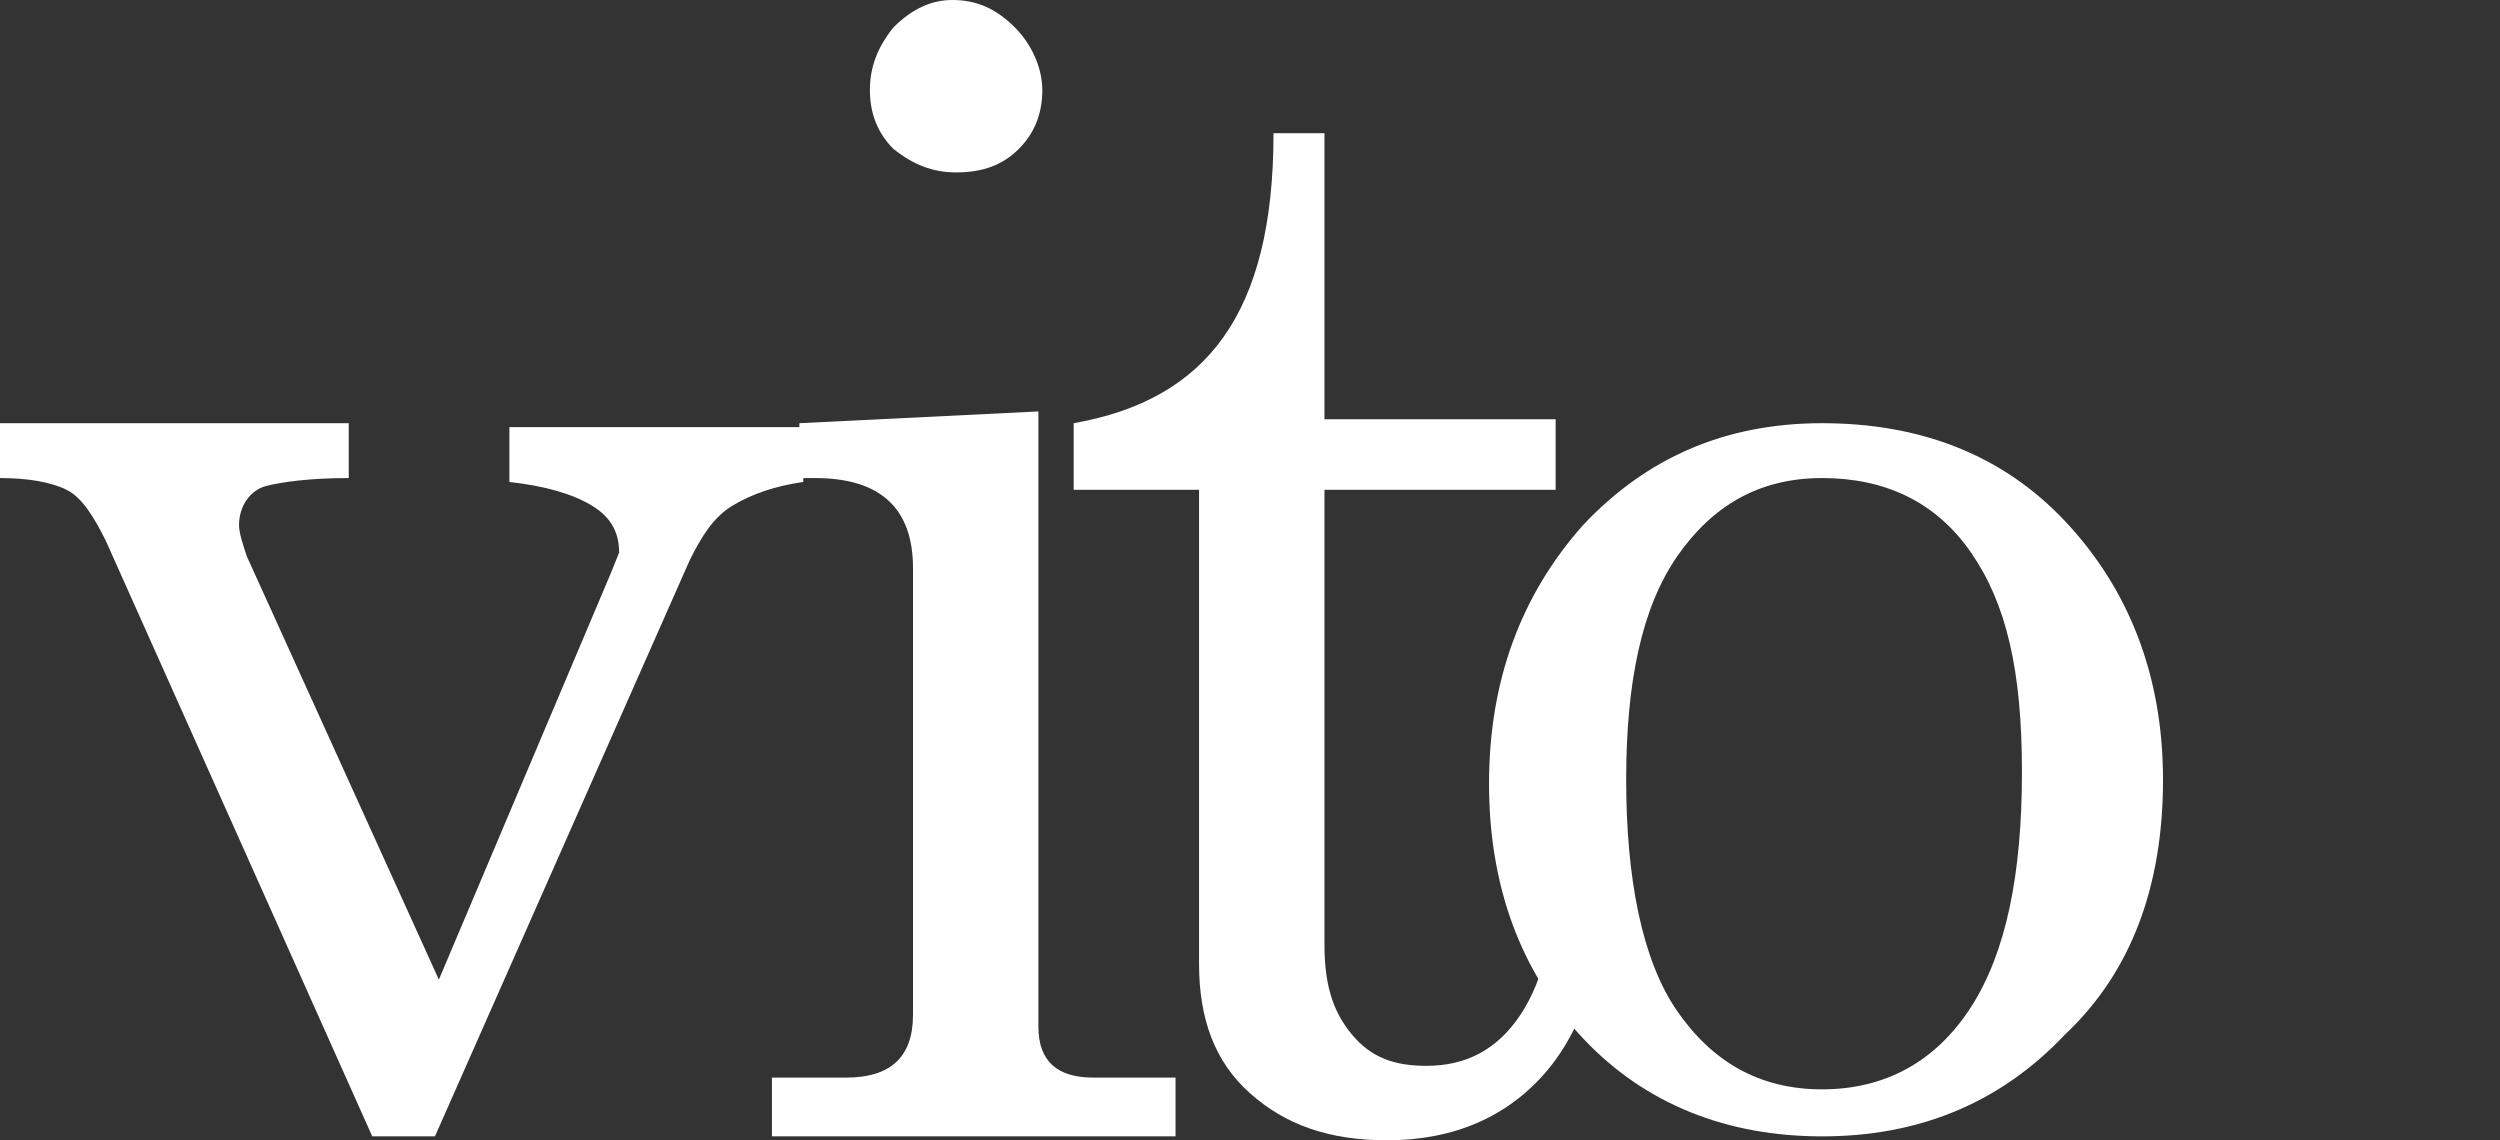 <?xml version="1.0" encoding="UTF-8"?>
<svg id="Ebene_1" xmlns="http://www.w3.org/2000/svg" version="1.1" viewBox="0 0 63.8 29.1">
  <rect x="0" y="0" width="63.8" height="29.1" fill="#333333" stroke="none"/>
  <!-- Generator: Adobe Illustrator 29.8.2, SVG Export Plug-In . SVG Version: 2.1.1 Build 3)  -->
  <defs>
    <style>
      .st0 {
        fill: #005f83;
      }

      .st1 {
        fill: #fff;
      }

      .st2 {
        fill: #4e1a48;
      }

      .st3 {
        fill: #b04a5a;
      }

      .st4 {
        fill: #ea7600;
      }

      .st5 {
        display: none;
      }

      .st6 {
        fill: #005151;
      }

      .st7 {
        fill: #f1c400;
      }
    </style>
  </defs>
  <g class="st5">
    <circle class="st1" cx="47" cy="-.2" r="52.1"/>
    <g>
      <path class="st2" d="M27-21.5v-1.4h9v1.4c-1,0-1.7.1-2.1.2-.4.1-.7.5-.7,1,0,.2.1.5.2.8l4.8,10.7,4.4-10.4.2-.5c0-.5-.2-.9-.7-1.2-.5-.3-1.2-.5-2.1-.6v-1.4h7.5v1.4c-.7.1-1.3.3-1.8.6-.5.3-.8.8-1.1,1.4l-6.5,14.8h-1.6l-6.9-15.2c-.3-.6-.6-1.1-1-1.3-.3-.2-.9-.3-1.6-.3Z"/>
      <path class="st2" d="M47.4-21.5v-1.4l6.1-.3V-7.5c0,.9.5,1.3,1.4,1.3h2.1v1.5h-10.3v-1.5h1.9c1.1,0,1.7-.5,1.7-1.6v-11.5c0-1.5-.8-2.3-2.5-2.3l-.4.1ZM51.3-33.7c.6,0,1.1.2,1.6.7.4.4.7,1,.7,1.6s-.2,1.1-.6,1.5c-.4.4-.9.6-1.6.6-.6,0-1.1-.2-1.6-.6-.4-.4-.6-.9-.6-1.5s.2-1.1.6-1.6c.5-.5,1-.7,1.5-.7Z"/>
      <path class="st2" d="M54.4-21.2v-1.7c3.4-.6,5.1-2.8,5.1-7.4h1.3v7.3h5.9v1.8h-5.9v11.6c0,1,.2,1.7.7,2.3.5.6,1.1.8,1.9.8,1,0,1.8-.4,2.4-1.3.6-.9.9-2.2.9-3.9h1.3c0,2.3-.5,4.1-1.5,5.3-1,1.2-2.4,1.8-4.1,1.8-1.5,0-2.6-.4-3.5-1.2-.9-.8-1.3-1.9-1.3-3.3v-12.1h-3.2Z"/>
      <path class="st2" d="M73.5-22.9c2.5,0,4.6.8,6.2,2.5s2.5,3.9,2.5,6.6-.8,4.9-2.5,6.5c-1.7,1.7-3.7,2.5-6.2,2.5s-4.5-.8-6.1-2.5-2.4-3.9-2.4-6.5.8-4.8,2.4-6.6c1.6-1.6,3.7-2.5,6.1-2.5ZM73.5-21.6c-1.6,0-2.8.7-3.7,2-.9,1.3-1.3,3.2-1.3,5.7s.4,4.6,1.3,5.9c.9,1.3,2.1,2,3.7,2s2.9-.7,3.8-2.1c.9-1.4,1.3-3.4,1.3-6s-.4-4.3-1.3-5.6c-.9-1.2-2.1-1.9-3.8-1.9Z"/>
      <path class="st2" d="M87.8-22.9c1.7,0,3.1,1.3,3.1,3s-1.3,3-3.1,3c-1.7,0-3.1-1.3-3.1-3,0-1.6,1.3-3,3.1-3h0ZM87.7-22.2c-1.3,0-2.3,1.1-2.3,2.4s1,2.4,2.3,2.4,2.3-1.1,2.3-2.4c.1-1.4-.9-2.4-2.3-2.4h0ZM87.3-18.3h-.7v-3c.3-.1.7-.1,1.2-.1.6,0,.8.1,1,.2s.3.4.3.6c0,.4-.3.6-.6.7h0c.3.1.5.3.5.7.1.5.1.6.2.7h-.7c-.1-.1-.1-.4-.2-.7-.1-.3-.2-.5-.6-.5h-.3v1.4h-.1ZM87.3-20h.3c.4,0,.7-.1.7-.4s-.2-.5-.6-.5h-.4v.9Z"/>
    </g>
  </g>
  <g class="st5">
    <circle class="st1" cx="47" cy="-.2" r="52.1"/>
    <g>
      <path class="st7" d="M27-21.5v-1.4h9v1.4c-1,0-1.7.1-2.1.2-.4.1-.7.5-.7,1,0,.2.1.5.2.8l4.8,10.7,4.4-10.4.2-.5c0-.5-.2-.9-.7-1.2-.5-.3-1.2-.5-2.1-.6v-1.4h7.5v1.4c-.7.1-1.3.3-1.8.6-.5.3-.8.8-1.1,1.4l-6.5,14.8h-1.6l-6.9-15.2c-.3-.6-.6-1.1-1-1.3-.3-.2-.9-.3-1.6-.3Z"/>
      <path class="st7" d="M47.4-21.5v-1.4l6.1-.3V-7.5c0,.9.5,1.3,1.4,1.3h2.1v1.5h-10.3v-1.5h1.9c1.1,0,1.7-.5,1.7-1.6v-11.5c0-1.5-.8-2.3-2.5-2.3l-.4.1ZM51.3-33.7c.6,0,1.1.2,1.6.7.4.4.7,1,.7,1.6s-.2,1.1-.6,1.5c-.4.4-.9.6-1.6.6-.6,0-1.1-.2-1.6-.6-.4-.4-.6-.9-.6-1.5s.2-1.1.6-1.6c.5-.5,1-.7,1.5-.7Z"/>
      <path class="st7" d="M54.4-21.2v-1.7c3.4-.6,5.1-2.8,5.1-7.4h1.3v7.3h5.9v1.8h-5.9v11.6c0,1,.2,1.7.7,2.3.5.6,1.1.8,1.9.8,1,0,1.8-.4,2.4-1.3.6-.9.9-2.2.9-3.9h1.3c0,2.3-.5,4.1-1.5,5.3-1,1.2-2.4,1.8-4.1,1.8-1.5,0-2.6-.4-3.5-1.2-.9-.8-1.3-1.9-1.3-3.3v-12.1h-3.2Z"/>
      <path class="st7" d="M73.5-22.9c2.5,0,4.6.8,6.2,2.5s2.5,3.9,2.5,6.6-.8,4.9-2.5,6.5c-1.7,1.7-3.7,2.5-6.2,2.5s-4.5-.8-6.1-2.5-2.4-3.9-2.4-6.5.8-4.8,2.4-6.6c1.6-1.6,3.7-2.5,6.1-2.5ZM73.5-21.6c-1.6,0-2.8.7-3.7,2-.9,1.3-1.3,3.2-1.3,5.7s.4,4.6,1.3,5.9c.9,1.3,2.1,2,3.7,2s2.9-.7,3.8-2.1c.9-1.4,1.3-3.4,1.3-6s-.4-4.3-1.3-5.6c-.9-1.2-2.1-1.9-3.8-1.9Z"/>
      <path class="st7" d="M87.8-22.9c1.7,0,3.1,1.3,3.1,3s-1.3,3-3.1,3c-1.7,0-3.1-1.3-3.1-3,0-1.6,1.3-3,3.1-3h0ZM87.7-22.2c-1.3,0-2.3,1.1-2.3,2.4s1,2.4,2.3,2.4,2.3-1.1,2.3-2.4c.1-1.4-.9-2.4-2.3-2.4h0ZM87.3-18.3h-.7v-3c.3-.1.7-.1,1.2-.1.6,0,.8.1,1,.2s.3.4.3.6c0,.4-.3.6-.6.7h0c.3.1.5.3.5.7.1.5.1.6.2.7h-.7c-.1-.1-.1-.4-.2-.7-.1-.3-.2-.5-.6-.5h-.3v1.4h-.1ZM87.3-20h.3c.4,0,.7-.1.7-.4s-.2-.5-.6-.5h-.4v.9Z"/>
    </g>
  </g>
  <g class="st5">
    <circle class="st1" cx="47" cy="-.2" r="52.1"/>
    <g>
      <path class="st3" d="M27-21.5v-1.4h9v1.4c-1,0-1.7.1-2.1.2-.4.1-.7.5-.7,1,0,.2.1.5.2.8l4.8,10.7,4.4-10.4.2-.5c0-.5-.2-.9-.7-1.2-.5-.3-1.2-.5-2.1-.6v-1.4h7.5v1.4c-.7.1-1.3.3-1.8.6-.5.3-.8.8-1.1,1.4l-6.5,14.8h-1.6l-6.9-15.2c-.3-.6-.6-1.1-1-1.3-.3-.2-.9-.3-1.6-.3Z"/>
      <path class="st3" d="M47.4-21.5v-1.4l6.1-.3V-7.5c0,.9.5,1.3,1.4,1.3h2.1v1.5h-10.3v-1.5h1.9c1.1,0,1.7-.5,1.7-1.6v-11.5c0-1.5-.8-2.3-2.5-2.3l-.4.1ZM51.3-33.7c.6,0,1.1.2,1.6.7.4.4.7,1,.7,1.6s-.2,1.1-.6,1.5c-.4.4-.9.6-1.6.6-.6,0-1.1-.2-1.6-.6-.4-.4-.6-.9-.6-1.5s.2-1.1.6-1.6c.5-.5,1-.7,1.5-.7Z"/>
      <path class="st3" d="M54.4-21.2v-1.7c3.4-.6,5.1-2.8,5.1-7.4h1.3v7.3h5.9v1.8h-5.9v11.6c0,1,.2,1.7.7,2.3.5.6,1.1.8,1.9.8,1,0,1.8-.4,2.4-1.3.6-.9.9-2.2.9-3.9h1.3c0,2.3-.5,4.1-1.5,5.3-1,1.2-2.4,1.8-4.1,1.8-1.5,0-2.6-.4-3.5-1.2-.9-.8-1.3-1.9-1.3-3.3v-12.1h-3.2Z"/>
      <path class="st3" d="M73.5-22.9c2.5,0,4.6.8,6.2,2.5s2.5,3.9,2.5,6.6-.8,4.9-2.5,6.5c-1.7,1.7-3.7,2.5-6.2,2.5s-4.5-.8-6.1-2.5-2.4-3.9-2.4-6.5.8-4.8,2.4-6.6c1.6-1.6,3.7-2.5,6.1-2.5ZM73.5-21.6c-1.6,0-2.8.7-3.7,2-.9,1.3-1.3,3.2-1.3,5.7s.4,4.6,1.3,5.9c.9,1.3,2.1,2,3.7,2s2.9-.7,3.8-2.1c.9-1.4,1.3-3.4,1.3-6s-.4-4.3-1.3-5.6c-.9-1.2-2.1-1.9-3.8-1.9Z"/>
      <path class="st3" d="M87.8-22.9c1.7,0,3.1,1.3,3.1,3s-1.3,3-3.1,3c-1.7,0-3.1-1.3-3.1-3,0-1.6,1.3-3,3.1-3h0ZM87.7-22.2c-1.3,0-2.3,1.1-2.3,2.4s1,2.4,2.3,2.4,2.3-1.1,2.3-2.4c.1-1.4-.9-2.4-2.3-2.4h0ZM87.3-18.3h-.7v-3c.3-.1.7-.1,1.2-.1.6,0,.8.1,1,.2s.3.4.3.6c0,.4-.3.6-.6.7h0c.3.1.5.3.5.7.1.5.1.6.2.7h-.7c-.1-.1-.1-.4-.2-.7-.1-.3-.2-.5-.6-.5h-.3v1.4h-.1ZM87.3-20h.3c.4,0,.7-.1.7-.4s-.2-.5-.6-.5h-.4v.9Z"/>
    </g>
  </g>
  <g class="st5">
    <circle class="st1" cx="47" cy="-.2" r="52.1"/>
    <g>
      <path class="st0" d="M27-21.5v-1.4h9v1.4c-1,0-1.7.1-2.1.2-.4.1-.7.5-.7,1,0,.2.1.5.2.8l4.8,10.7,4.4-10.4.2-.5c0-.5-.2-.9-.7-1.2-.5-.3-1.2-.5-2.1-.6v-1.4h7.5v1.4c-.7.1-1.3.3-1.8.6-.5.3-.8.8-1.1,1.4l-6.5,14.8h-1.6l-6.9-15.2c-.3-.6-.6-1.1-1-1.3-.3-.2-.9-.3-1.6-.3Z"/>
      <path class="st0" d="M47.4-21.5v-1.4l6.1-.3V-7.5c0,.9.5,1.3,1.4,1.3h2.1v1.5h-10.3v-1.5h1.9c1.1,0,1.7-.5,1.7-1.6v-11.5c0-1.5-.8-2.3-2.5-2.3l-.4.1ZM51.3-33.7c.6,0,1.1.2,1.6.7.4.4.7,1,.7,1.6s-.2,1.1-.6,1.5c-.4.4-.9.6-1.6.6-.6,0-1.1-.2-1.6-.6-.4-.4-.6-.9-.6-1.5s.2-1.1.6-1.6c.5-.5,1-.7,1.5-.7Z"/>
      <path class="st0" d="M54.4-21.2v-1.7c3.4-.6,5.1-2.8,5.1-7.4h1.3v7.3h5.9v1.8h-5.9v11.6c0,1,.2,1.7.7,2.3.5.6,1.1.8,1.9.8,1,0,1.8-.4,2.4-1.3.6-.9.9-2.2.9-3.9h1.3c0,2.3-.5,4.1-1.5,5.3-1,1.2-2.4,1.8-4.1,1.8-1.5,0-2.6-.4-3.5-1.2-.9-.8-1.3-1.9-1.3-3.3v-12.1h-3.2Z"/>
      <path class="st0" d="M73.5-22.9c2.5,0,4.6.8,6.2,2.5s2.5,3.9,2.5,6.6-.8,4.9-2.5,6.5c-1.7,1.7-3.7,2.5-6.2,2.5s-4.5-.8-6.1-2.5-2.4-3.9-2.4-6.5.8-4.8,2.4-6.6c1.6-1.6,3.7-2.5,6.1-2.5ZM73.5-21.6c-1.6,0-2.8.7-3.7,2-.9,1.3-1.3,3.2-1.3,5.7s.4,4.6,1.3,5.9c.9,1.3,2.1,2,3.7,2s2.9-.7,3.8-2.1c.9-1.4,1.3-3.4,1.3-6s-.4-4.3-1.3-5.6c-.9-1.2-2.1-1.9-3.8-1.9Z"/>
      <path class="st0" d="M87.8-22.9c1.7,0,3.1,1.3,3.1,3s-1.3,3-3.1,3c-1.7,0-3.1-1.3-3.1-3,0-1.6,1.3-3,3.1-3h0ZM87.7-22.2c-1.3,0-2.3,1.1-2.3,2.4s1,2.4,2.3,2.4,2.3-1.1,2.3-2.4c.1-1.4-.9-2.4-2.3-2.4h0ZM87.3-18.3h-.7v-3c.3-.1.7-.1,1.2-.1.6,0,.8.1,1,.2s.3.4.3.6c0,.4-.3.6-.6.7h0c.3.1.5.3.5.7.1.5.1.6.2.7h-.7c-.1-.1-.1-.4-.2-.7-.1-.3-.2-.5-.6-.5h-.3v1.4h-.1ZM87.3-20h.3c.4,0,.7-.1.7-.4s-.2-.5-.6-.5h-.4v.9Z"/>
    </g>
  </g>
  <g class="st5">
    <circle class="st1" cx="47" cy="-.2" r="52.1"/>
    <g>
      <path class="st4" d="M27-21.5v-1.4h9v1.4c-1,0-1.7.1-2.1.2-.4.1-.7.5-.7,1,0,.2.1.5.2.8l4.8,10.7,4.4-10.4.2-.5c0-.5-.2-.9-.7-1.2-.5-.3-1.2-.5-2.1-.6v-1.4h7.5v1.4c-.7.1-1.3.3-1.8.6-.5.3-.8.8-1.1,1.4l-6.5,14.8h-1.6l-6.9-15.2c-.3-.6-.6-1.1-1-1.3-.3-.2-.9-.3-1.6-.3Z"/>
      <path class="st4" d="M47.4-21.5v-1.4l6.1-.3V-7.5c0,.9.5,1.3,1.4,1.3h2.1v1.5h-10.3v-1.5h1.9c1.1,0,1.7-.5,1.7-1.6v-11.5c0-1.5-.8-2.3-2.5-2.3l-.4.1ZM51.3-33.7c.6,0,1.1.2,1.6.7.4.4.7,1,.7,1.6s-.2,1.1-.6,1.5c-.4.4-.9.6-1.6.6-.6,0-1.1-.2-1.6-.6-.4-.4-.6-.9-.6-1.5s.2-1.1.6-1.6c.5-.5,1-.7,1.5-.7Z"/>
      <path class="st4" d="M54.4-21.2v-1.7c3.4-.6,5.1-2.8,5.1-7.4h1.3v7.3h5.9v1.8h-5.9v11.6c0,1,.2,1.7.7,2.3.5.6,1.1.8,1.9.8,1,0,1.8-.4,2.4-1.3.6-.9.9-2.2.9-3.9h1.3c0,2.3-.5,4.1-1.5,5.3-1,1.2-2.4,1.8-4.1,1.8-1.5,0-2.6-.4-3.5-1.2-.9-.8-1.3-1.9-1.3-3.3v-12.1h-3.2Z"/>
      <path class="st4" d="M73.5-22.9c2.5,0,4.6.8,6.2,2.5s2.5,3.9,2.5,6.6-.8,4.9-2.5,6.5c-1.7,1.7-3.7,2.5-6.2,2.5s-4.5-.8-6.1-2.5-2.4-3.9-2.4-6.5.8-4.8,2.4-6.6c1.6-1.6,3.7-2.5,6.1-2.5ZM73.5-21.6c-1.6,0-2.8.7-3.7,2-.9,1.3-1.3,3.2-1.3,5.7s.4,4.6,1.3,5.9c.9,1.3,2.1,2,3.7,2s2.9-.7,3.8-2.1c.9-1.4,1.3-3.4,1.3-6s-.4-4.3-1.3-5.6c-.9-1.2-2.1-1.9-3.8-1.9Z"/>
      <path class="st4" d="M87.8-22.9c1.7,0,3.1,1.3,3.1,3s-1.3,3-3.1,3c-1.7,0-3.1-1.3-3.1-3,0-1.6,1.3-3,3.1-3h0ZM87.7-22.2c-1.3,0-2.3,1.1-2.3,2.4s1,2.4,2.3,2.4,2.3-1.1,2.3-2.4c.1-1.4-.9-2.4-2.3-2.4h0ZM87.3-18.3h-.7v-3c.3-.1.7-.1,1.2-.1.6,0,.8.1,1,.2s.3.4.3.6c0,.4-.3.6-.6.7h0c.3.1.5.3.5.7.1.5.1.6.2.7h-.7c-.1-.1-.1-.4-.2-.7-.1-.3-.2-.5-.6-.5h-.3v1.4h-.1ZM87.3-20h.3c.4,0,.7-.1.7-.4s-.2-.5-.6-.5h-.4v.9Z"/>
    </g>
  </g>
  <g class="st5">
    <circle class="st1" cx="47" cy="-.2" r="52.1"/>
    <g>
      <path class="st6" d="M27-21.5v-1.4h9v1.4c-1,0-1.7.1-2.1.2-.4.1-.7.5-.7,1,0,.2.1.5.2.8l4.8,10.7,4.4-10.4.2-.5c0-.5-.2-.9-.7-1.2-.5-.3-1.2-.5-2.1-.6v-1.4h7.5v1.4c-.7.1-1.3.3-1.8.6-.5.3-.8.8-1.1,1.4l-6.5,14.8h-1.6l-6.9-15.2c-.3-.6-.6-1.1-1-1.3-.3-.2-.9-.3-1.6-.3Z"/>
      <path class="st6" d="M47.4-21.5v-1.4l6.1-.3V-7.5c0,.9.5,1.3,1.4,1.3h2.1v1.5h-10.3v-1.5h1.9c1.1,0,1.7-.5,1.7-1.6v-11.5c0-1.5-.8-2.3-2.5-2.3l-.4.1ZM51.3-33.7c.6,0,1.1.2,1.6.7.4.4.7,1,.7,1.6s-.2,1.1-.6,1.5c-.4.4-.9.6-1.6.6-.6,0-1.1-.2-1.6-.6-.4-.4-.6-.9-.6-1.5s.2-1.1.6-1.6c.5-.5,1-.7,1.5-.7Z"/>
      <path class="st6" d="M54.4-21.2v-1.7c3.4-.6,5.1-2.8,5.1-7.4h1.3v7.3h5.9v1.8h-5.9v11.6c0,1,.2,1.7.7,2.3.5.6,1.1.8,1.9.8,1,0,1.8-.4,2.4-1.3.6-.9.9-2.2.9-3.9h1.3c0,2.3-.5,4.1-1.5,5.3-1,1.2-2.4,1.8-4.1,1.8-1.5,0-2.6-.4-3.5-1.2-.9-.8-1.3-1.9-1.3-3.3v-12.1h-3.2Z"/>
      <path class="st6" d="M73.5-22.9c2.5,0,4.6.8,6.2,2.5s2.5,3.9,2.5,6.6-.8,4.9-2.5,6.5c-1.7,1.7-3.7,2.5-6.2,2.5s-4.5-.8-6.1-2.5-2.4-3.9-2.4-6.5.8-4.8,2.4-6.6c1.6-1.6,3.7-2.5,6.1-2.5ZM73.5-21.6c-1.6,0-2.8.7-3.7,2-.9,1.3-1.3,3.2-1.3,5.7s.4,4.6,1.3,5.9c.9,1.3,2.1,2,3.7,2s2.9-.7,3.8-2.1c.9-1.4,1.3-3.4,1.3-6s-.4-4.3-1.3-5.6c-.9-1.2-2.1-1.9-3.8-1.9Z"/>
      <path class="st6" d="M87.8-22.9c1.7,0,3.1,1.3,3.1,3s-1.3,3-3.1,3c-1.7,0-3.1-1.3-3.1-3,0-1.6,1.3-3,3.1-3h0ZM87.7-22.2c-1.3,0-2.3,1.1-2.3,2.4s1,2.4,2.3,2.4,2.3-1.1,2.3-2.4c.1-1.4-.9-2.4-2.3-2.4h0ZM87.3-18.3h-.7v-3c.3-.1.7-.1,1.2-.1.6,0,.8.1,1,.2s.3.4.3.6c0,.4-.3.6-.6.7h0c.3.1.5.3.5.7.1.5.1.6.2.7h-.7c-.1-.1-.1-.4-.2-.7-.1-.3-.2-.5-.6-.5h-.3v1.4h-.1ZM87.3-20h.3c.4,0,.7-.1.7-.4s-.2-.5-.6-.5h-.4v.9Z"/>
    </g>
  </g>
  <g>
    <path class="st1" d="M0,12.2v-1.4h8.9v1.4c-1,0-1.7.1-2.1.2-.4.1-.7.5-.7,1,0,.2.1.5.2.8l4.9,10.8,4.4-10.4.2-.5c0-.5-.2-.9-.7-1.2s-1.2-.5-2.1-.6v-1.4h7.5v1.4c-.7.1-1.3.3-1.8.6s-.8.8-1.1,1.4l-6.5,14.7h-1.6L2.7,13.8c-.3-.6-.6-1.1-1-1.3-.4-.2-1-.3-1.7-.3Z"/>
    <path class="st1" d="M20.4,12.2v-1.4l6.1-.3v15.7c0,.9.5,1.3,1.4,1.3h2.1v1.5h-10.3v-1.5h1.9c1.1,0,1.7-.5,1.7-1.6v-11.4c0-1.5-.8-2.3-2.5-2.3h-.4ZM24.3,0C24.9,0,25.4.2,25.9.7c.4.4.7,1,.7,1.6s-.2,1.1-.6,1.5-.9.6-1.6.6c-.6,0-1.1-.2-1.6-.6-.4-.4-.6-.9-.6-1.5s.2-1.1.6-1.6C23.3.2,23.8,0,24.3,0Z"/>
    <path class="st1" d="M27.4,12.5v-1.7c3.4-.6,5.1-2.8,5.1-7.4h1.3v7.3h5.9v1.8h-5.9v11.6c0,1,.2,1.7.7,2.3.5.6,1.1.8,1.9.8,1,0,1.8-.4,2.4-1.3.6-.9.9-2.2.9-3.9h1.3c0,2.3-.5,4.1-1.5,5.3s-2.4,1.8-4.1,1.8c-1.5,0-2.6-.4-3.5-1.2-.9-.8-1.3-1.9-1.3-3.3v-12.1h-3.2Z"/>
    <path class="st1" d="M46.5,10.8c2.5,0,4.6.8,6.2,2.5,1.6,1.7,2.5,3.9,2.5,6.6s-.8,4.9-2.5,6.5c-1.7,1.8-3.8,2.6-6.2,2.6s-4.5-.8-6.1-2.5c-1.6-1.7-2.4-3.9-2.4-6.5s.8-4.8,2.4-6.6c1.6-1.7,3.6-2.6,6.1-2.6ZM46.5,12.2c-1.6,0-2.8.7-3.7,2s-1.3,3.2-1.3,5.7.4,4.6,1.3,5.9c.9,1.3,2.1,2,3.7,2s2.9-.7,3.8-2.1c.9-1.4,1.3-3.4,1.3-6s-.4-4.3-1.3-5.6c-.9-1.3-2.2-1.9-3.8-1.9Z"/>
  </g>
</svg>